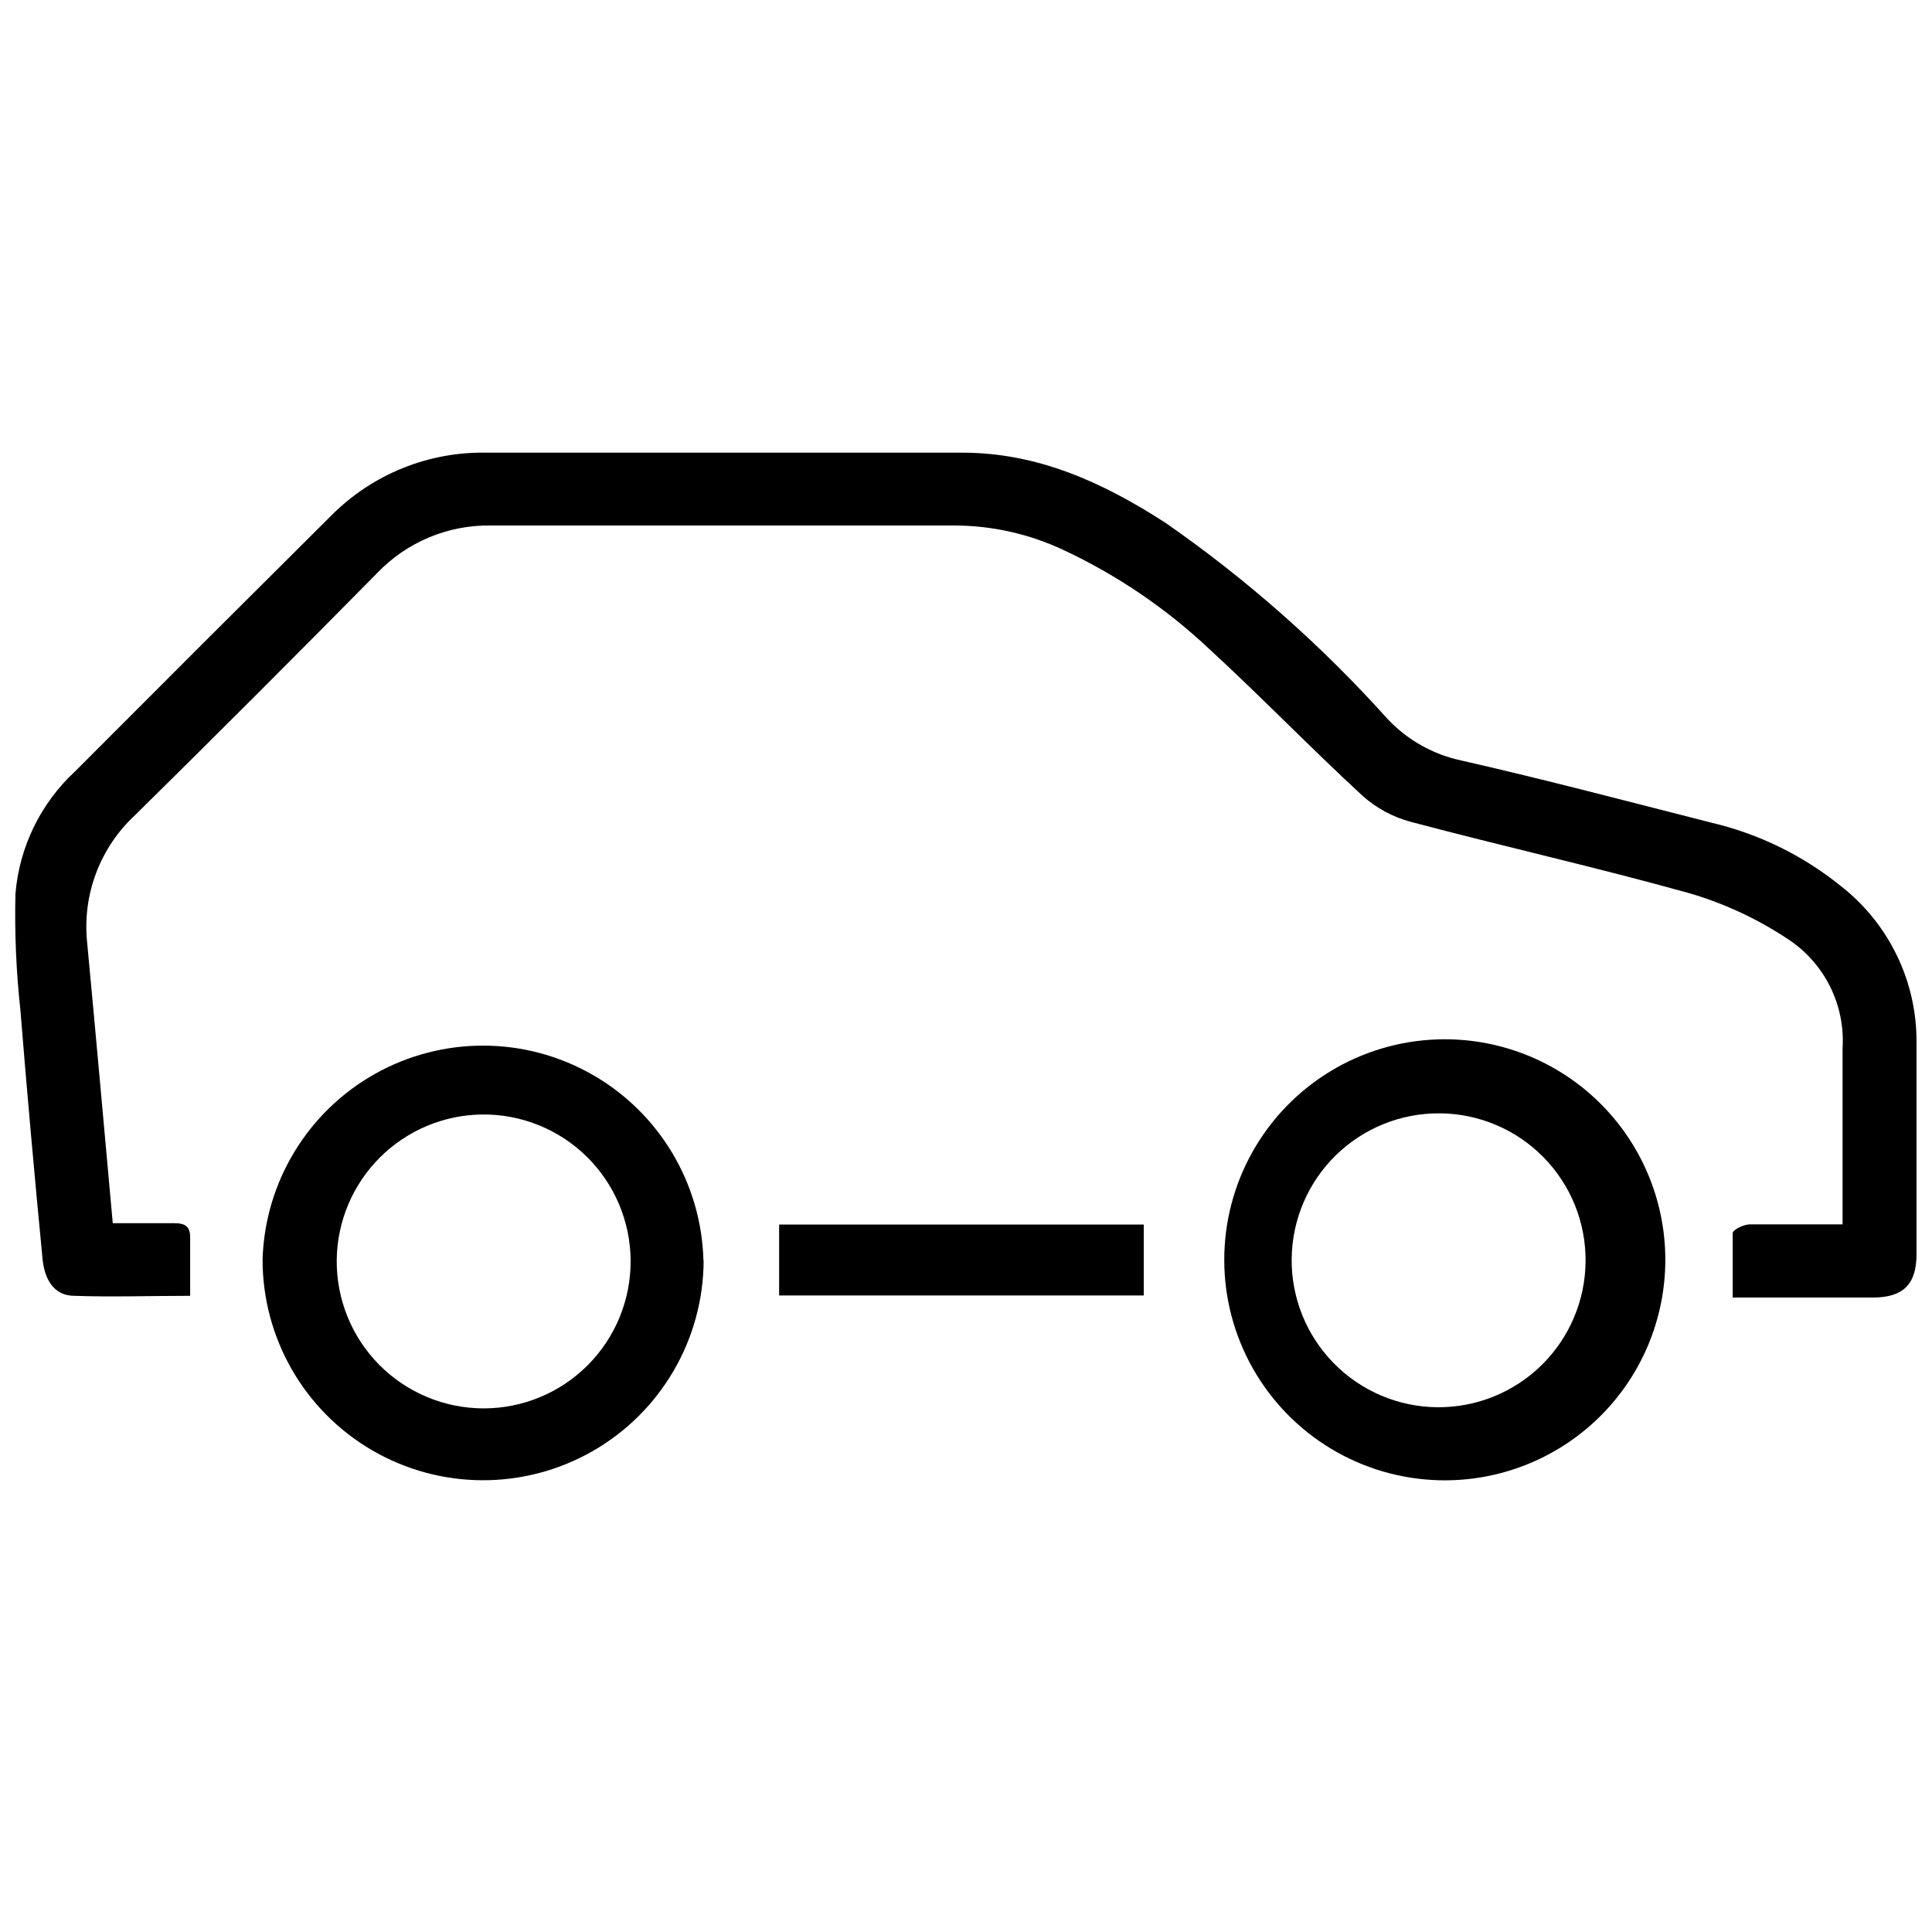 <?xml version="1.0" encoding="UTF-8"?>
<!-- The Best Svg Icon site in the world: iconSvg.co, Visit us! https://iconsvg.co -->
<svg width="800px" height="800px" version="1.1" viewBox="144 144 512 512" xmlns="http://www.w3.org/2000/svg">
 <defs>
  <clipPath id="a">
   <path d="m148.09 263h503.81v225h-503.81z"/>
  </clipPath>
 </defs>
 <g clip-path="url(#a)">
  <path d="m173.89 468.16h16.324c3.074 0 4.281 1.008 4.18 4.133v15.113c-10.578 0-20.656 0.352-30.684 0-5.543 0-8.012-4.586-8.465-10.078-2.113-21.914-4.078-43.73-5.844-65.695-1.113-10.203-1.551-20.473-1.309-30.734 1.023-12.426 6.668-24.02 15.82-32.492 22.637-22.707 45.293-45.328 67.965-67.863 10.895-10.922 25.785-16.914 41.211-16.578h125.95c20.152 0 37.484 8.012 53.906 18.641 21.52 14.969 41.234 32.383 58.742 51.895 5.242 5.582 12.062 9.434 19.551 11.031 22.168 5.039 44.234 10.883 66.25 16.473v0.004c12.531 2.93 24.242 8.648 34.258 16.727 12.781 9.93 20.227 25.23 20.152 41.414v56.227c0 8.012-3.578 11.438-11.438 11.488h-37.281v-17.027c0-0.957 2.871-2.316 4.434-2.367h24.688v-6.305-40.305c0.367-5.738-0.805-11.469-3.402-16.598-2.594-5.129-6.519-9.473-11.359-12.574-7.926-5.231-16.586-9.254-25.695-11.938-24.535-6.852-49.473-12.445-74.109-18.992v-0.004c-4.711-1.277-9.059-3.641-12.695-6.902-13.754-12.695-26.801-26.199-40.605-38.895v0.004c-11.391-10.73-24.418-19.574-38.594-26.199-9-4.238-18.82-6.457-28.766-6.5h-122.93c-11.453-0.195-22.457 4.43-30.332 12.746-21.16 21.461-42.469 42.773-63.934 63.934-9.332 8.594-14.074 21.082-12.797 33.707 2.32 24.535 4.484 49.02 6.805 74.512z"/>
 </g>
 <path d="m330.47 478.04c-0.07 20.879-11.277 40.133-29.395 50.512-18.117 10.375-40.398 10.301-58.441-0.203-18.047-10.5-29.121-29.832-29.047-50.711 0.668-20.465 11.992-39.086 29.859-49.09 17.863-10 39.66-9.926 57.453 0.199 17.797 10.125 28.992 28.824 29.52 49.293zm-97.234 0c-0.066 10.367 4 20.332 11.305 27.688 7.305 7.356 17.238 11.496 27.605 11.508 10.367 0.008 20.309-4.117 27.625-11.461 7.316-7.344 11.402-17.305 11.352-27.668-0.051-10.367-4.231-20.285-11.613-27.562-7.387-7.273-17.367-11.305-27.734-11.195-10.168 0.117-19.887 4.199-27.086 11.383-7.199 7.18-11.309 16.887-11.453 27.055z"/>
 <path d="m525.3 536.28c-20.465-0.555-39.148-11.777-49.25-29.582-10.102-17.809-10.148-39.602-0.121-57.453 10.023-17.848 28.656-29.152 49.117-29.797 15.789-0.496 31.105 5.418 42.461 16.398 11.359 10.984 17.785 26.094 17.82 41.891 0.031 15.793-6.328 30.934-17.637 41.961-11.309 11.031-26.602 17.012-42.391 16.582zm0.352-97.234c-10.332-0.105-20.285 3.898-27.664 11.133-7.383 7.234-11.582 17.105-11.68 27.441-0.098 10.332 3.914 20.281 11.156 27.656 7.242 7.375 17.113 11.566 27.449 11.656 10.332 0.09 20.281-3.934 27.648-11.18 7.367-7.246 11.551-17.125 11.633-27.461 0.094-10.312-3.914-20.246-11.145-27.605-7.227-7.359-17.082-11.547-27.398-11.641z"/>
 <path d="m447.11 468.52v18.793h-96.633v-18.793z"/>
</svg>